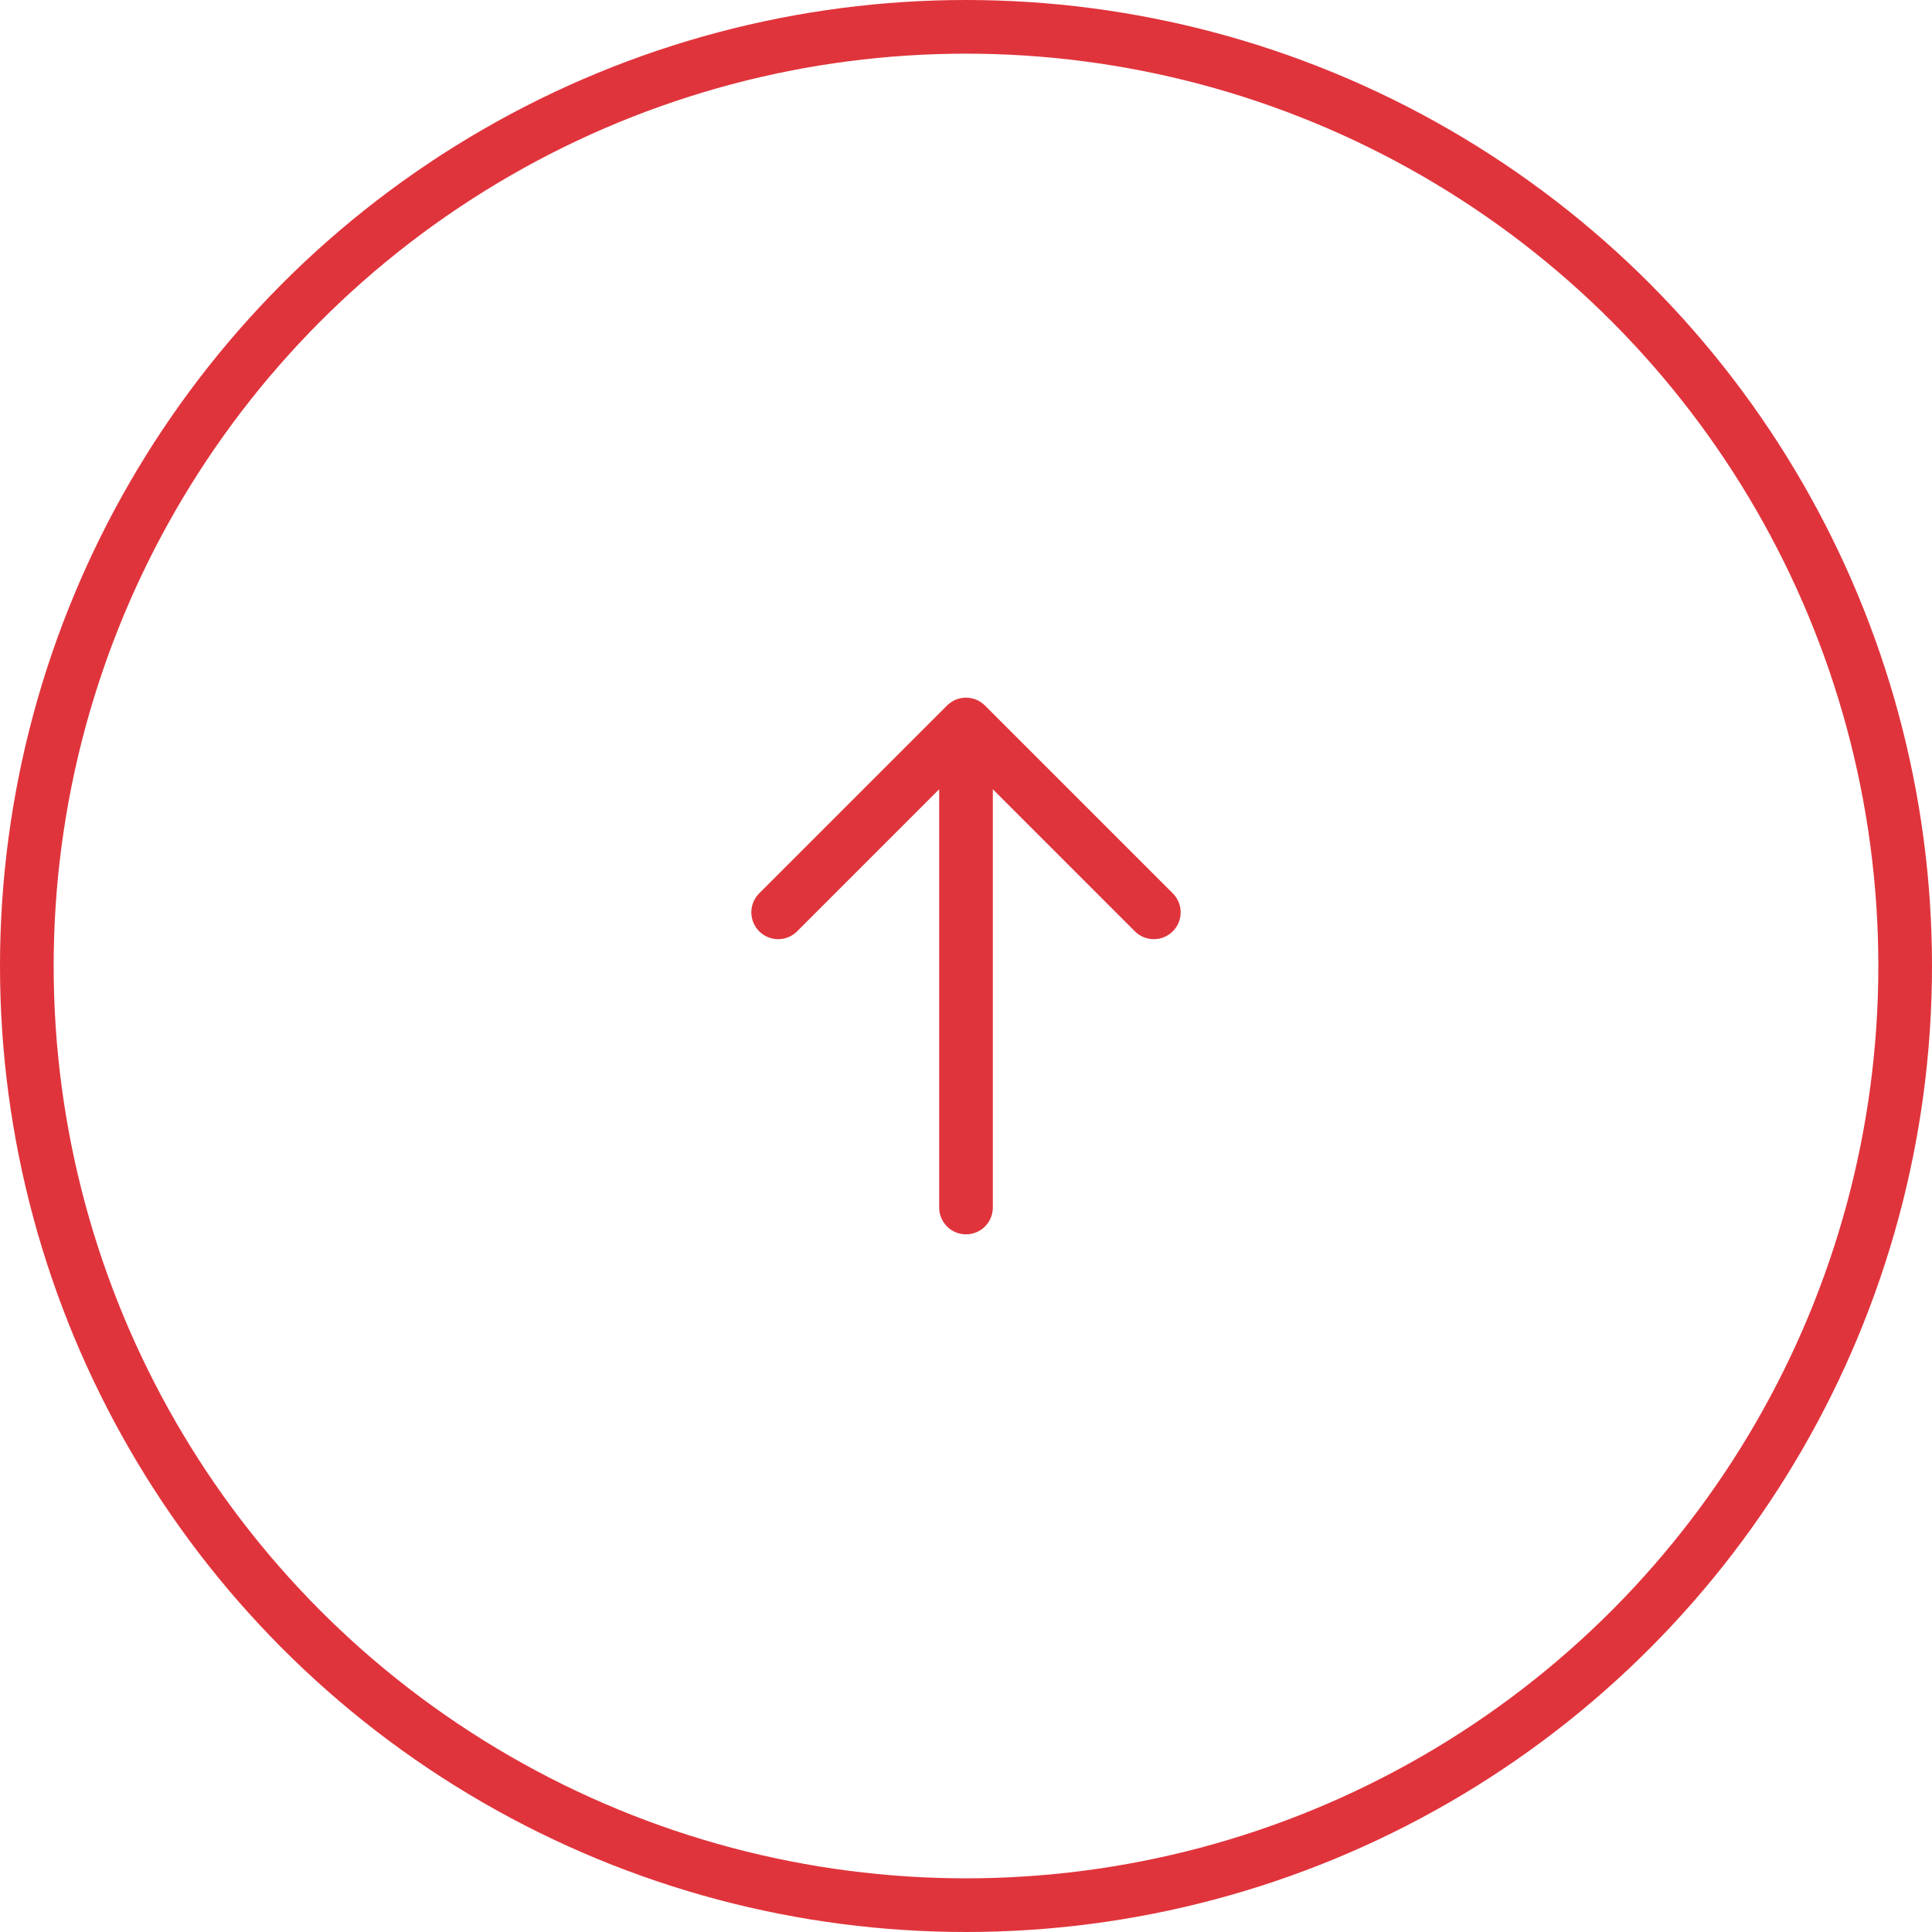 <svg width="72" height="72" viewBox="0 0 72 72" fill="none" xmlns="http://www.w3.org/2000/svg">
<circle cx="36" cy="36" r="35" transform="rotate(-180 36 36)" stroke="#E0343C" stroke-width="2"/>
<path d="M29 34L36 27M36 27L43 34M36 27L36 45" stroke="#E0343C" stroke-width="2" stroke-linecap="round" stroke-linejoin="round"/>
</svg>
